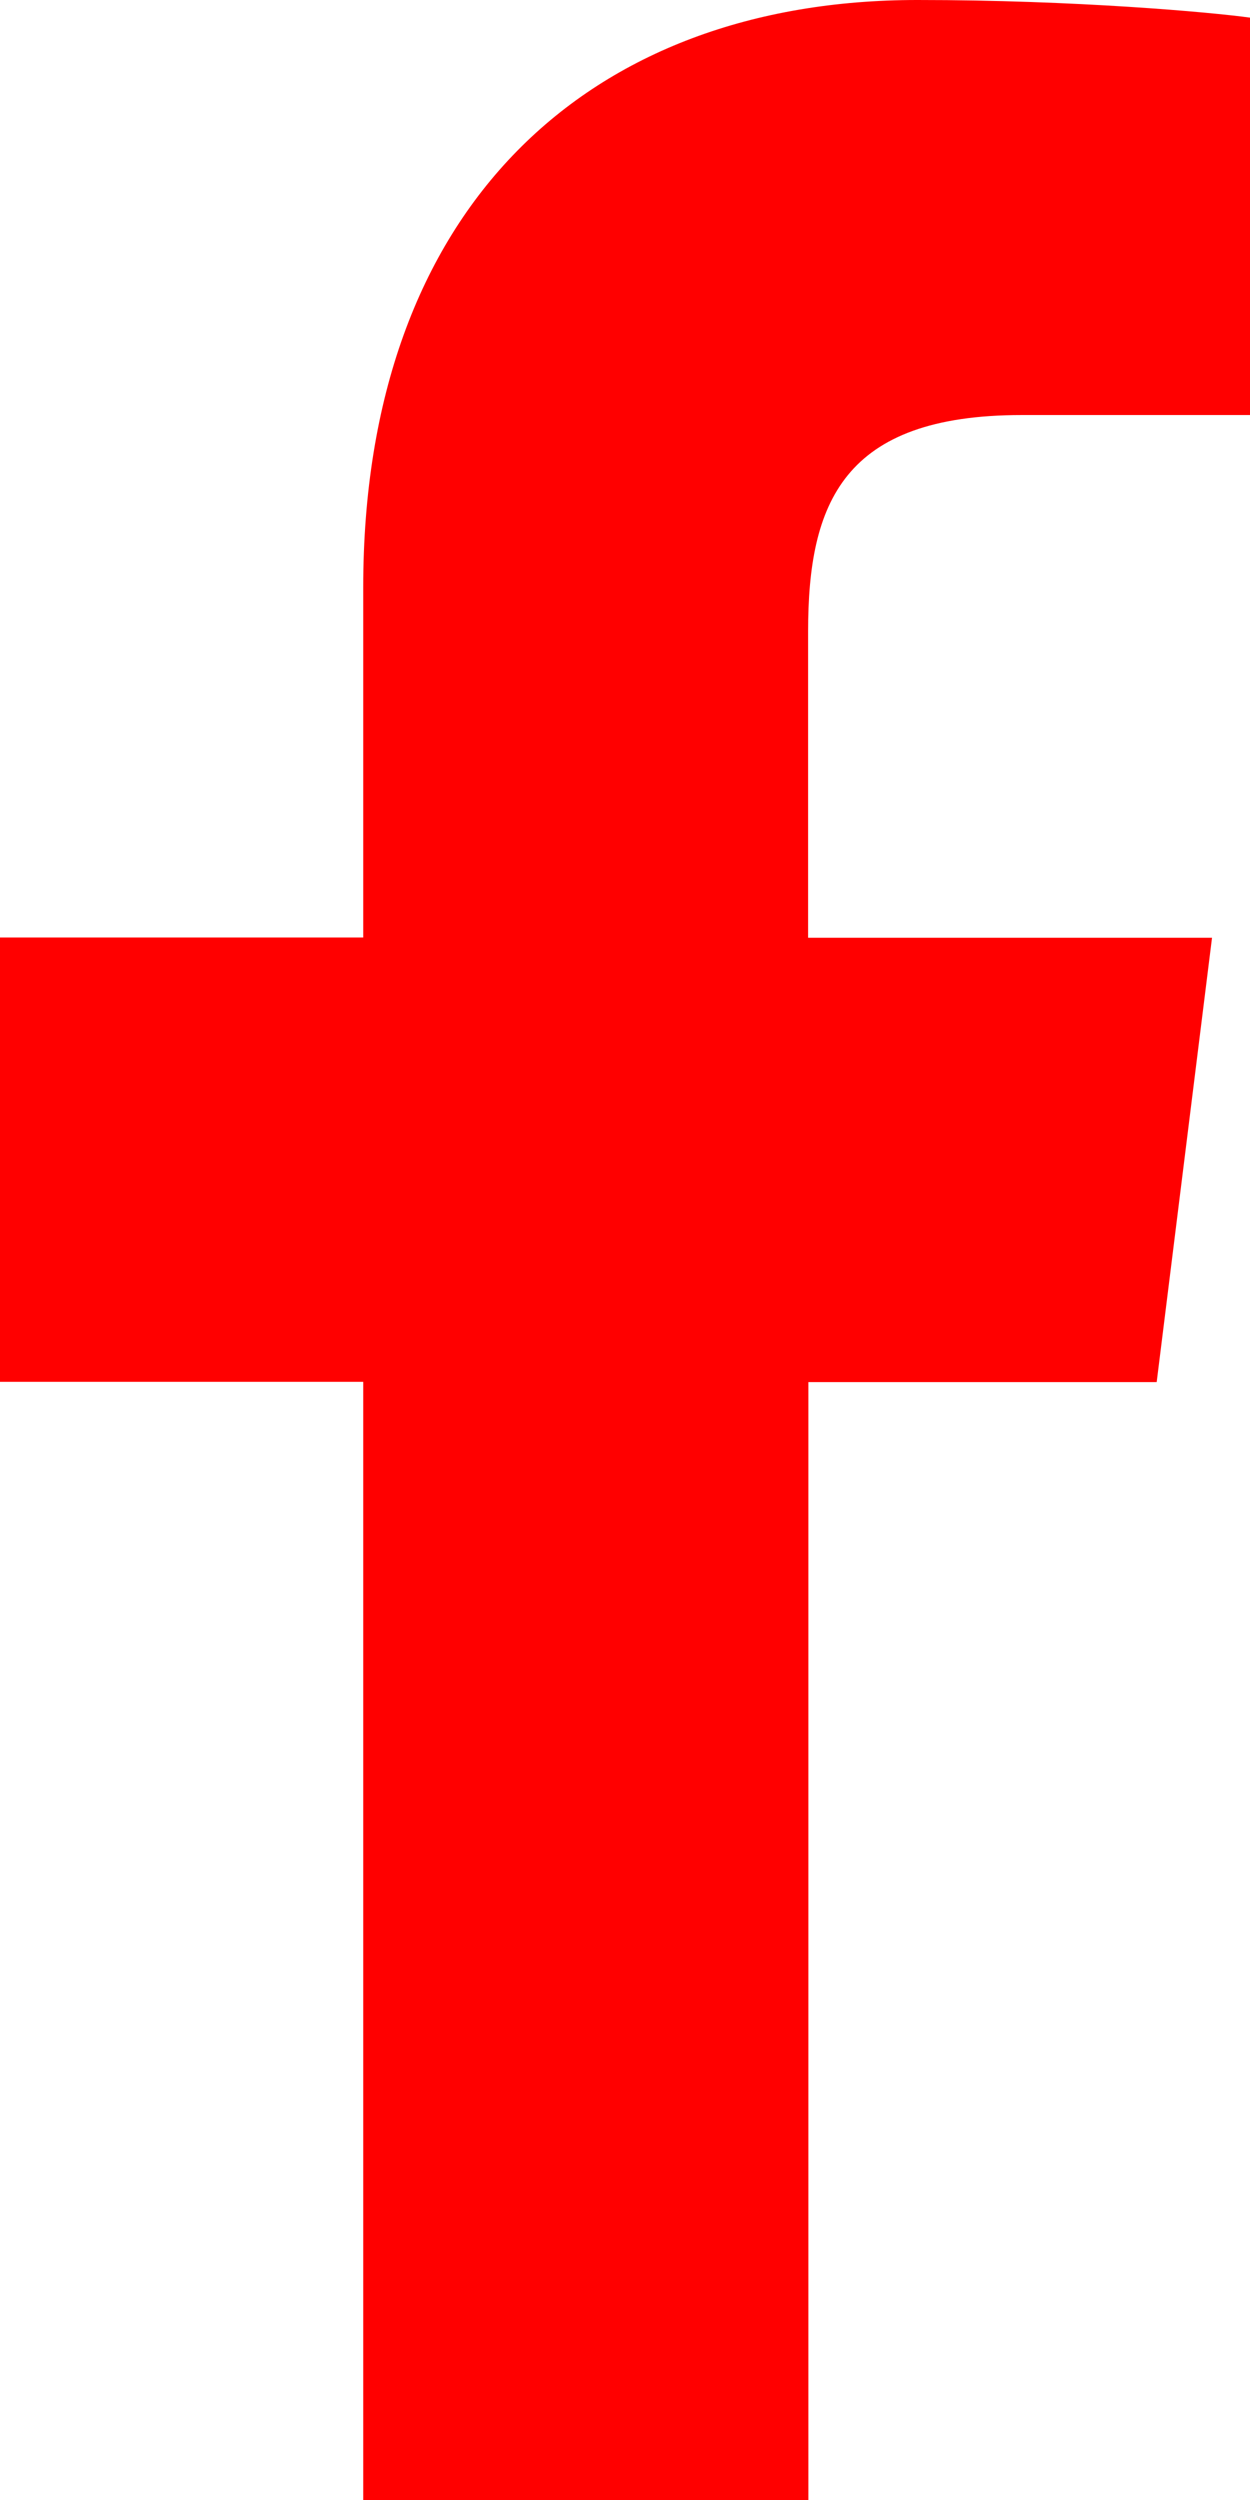 <?xml version="1.0" encoding="UTF-8"?>
<svg id="Layer_2" data-name="Layer 2" xmlns="http://www.w3.org/2000/svg" viewBox="0 0 46.08 92.16">
  <defs>
    <style>
      .cls-1 {
        fill: red;
      }
    </style>
  </defs>
  <g id="Layer_1-2" data-name="Layer 1">
    <path class="cls-1" d="m37.67,15.3h8.41V.65c-1.45-.2-6.44-.65-12.26-.65C21.7,0,13.39,7.63,13.39,21.65v12.91H0v16.38h13.39v41.22h16.41v-41.21h12.84l2.04-16.38h-14.89v-11.29c0-4.73,1.28-7.98,7.88-7.98h0Z"/>
  </g>
</svg>